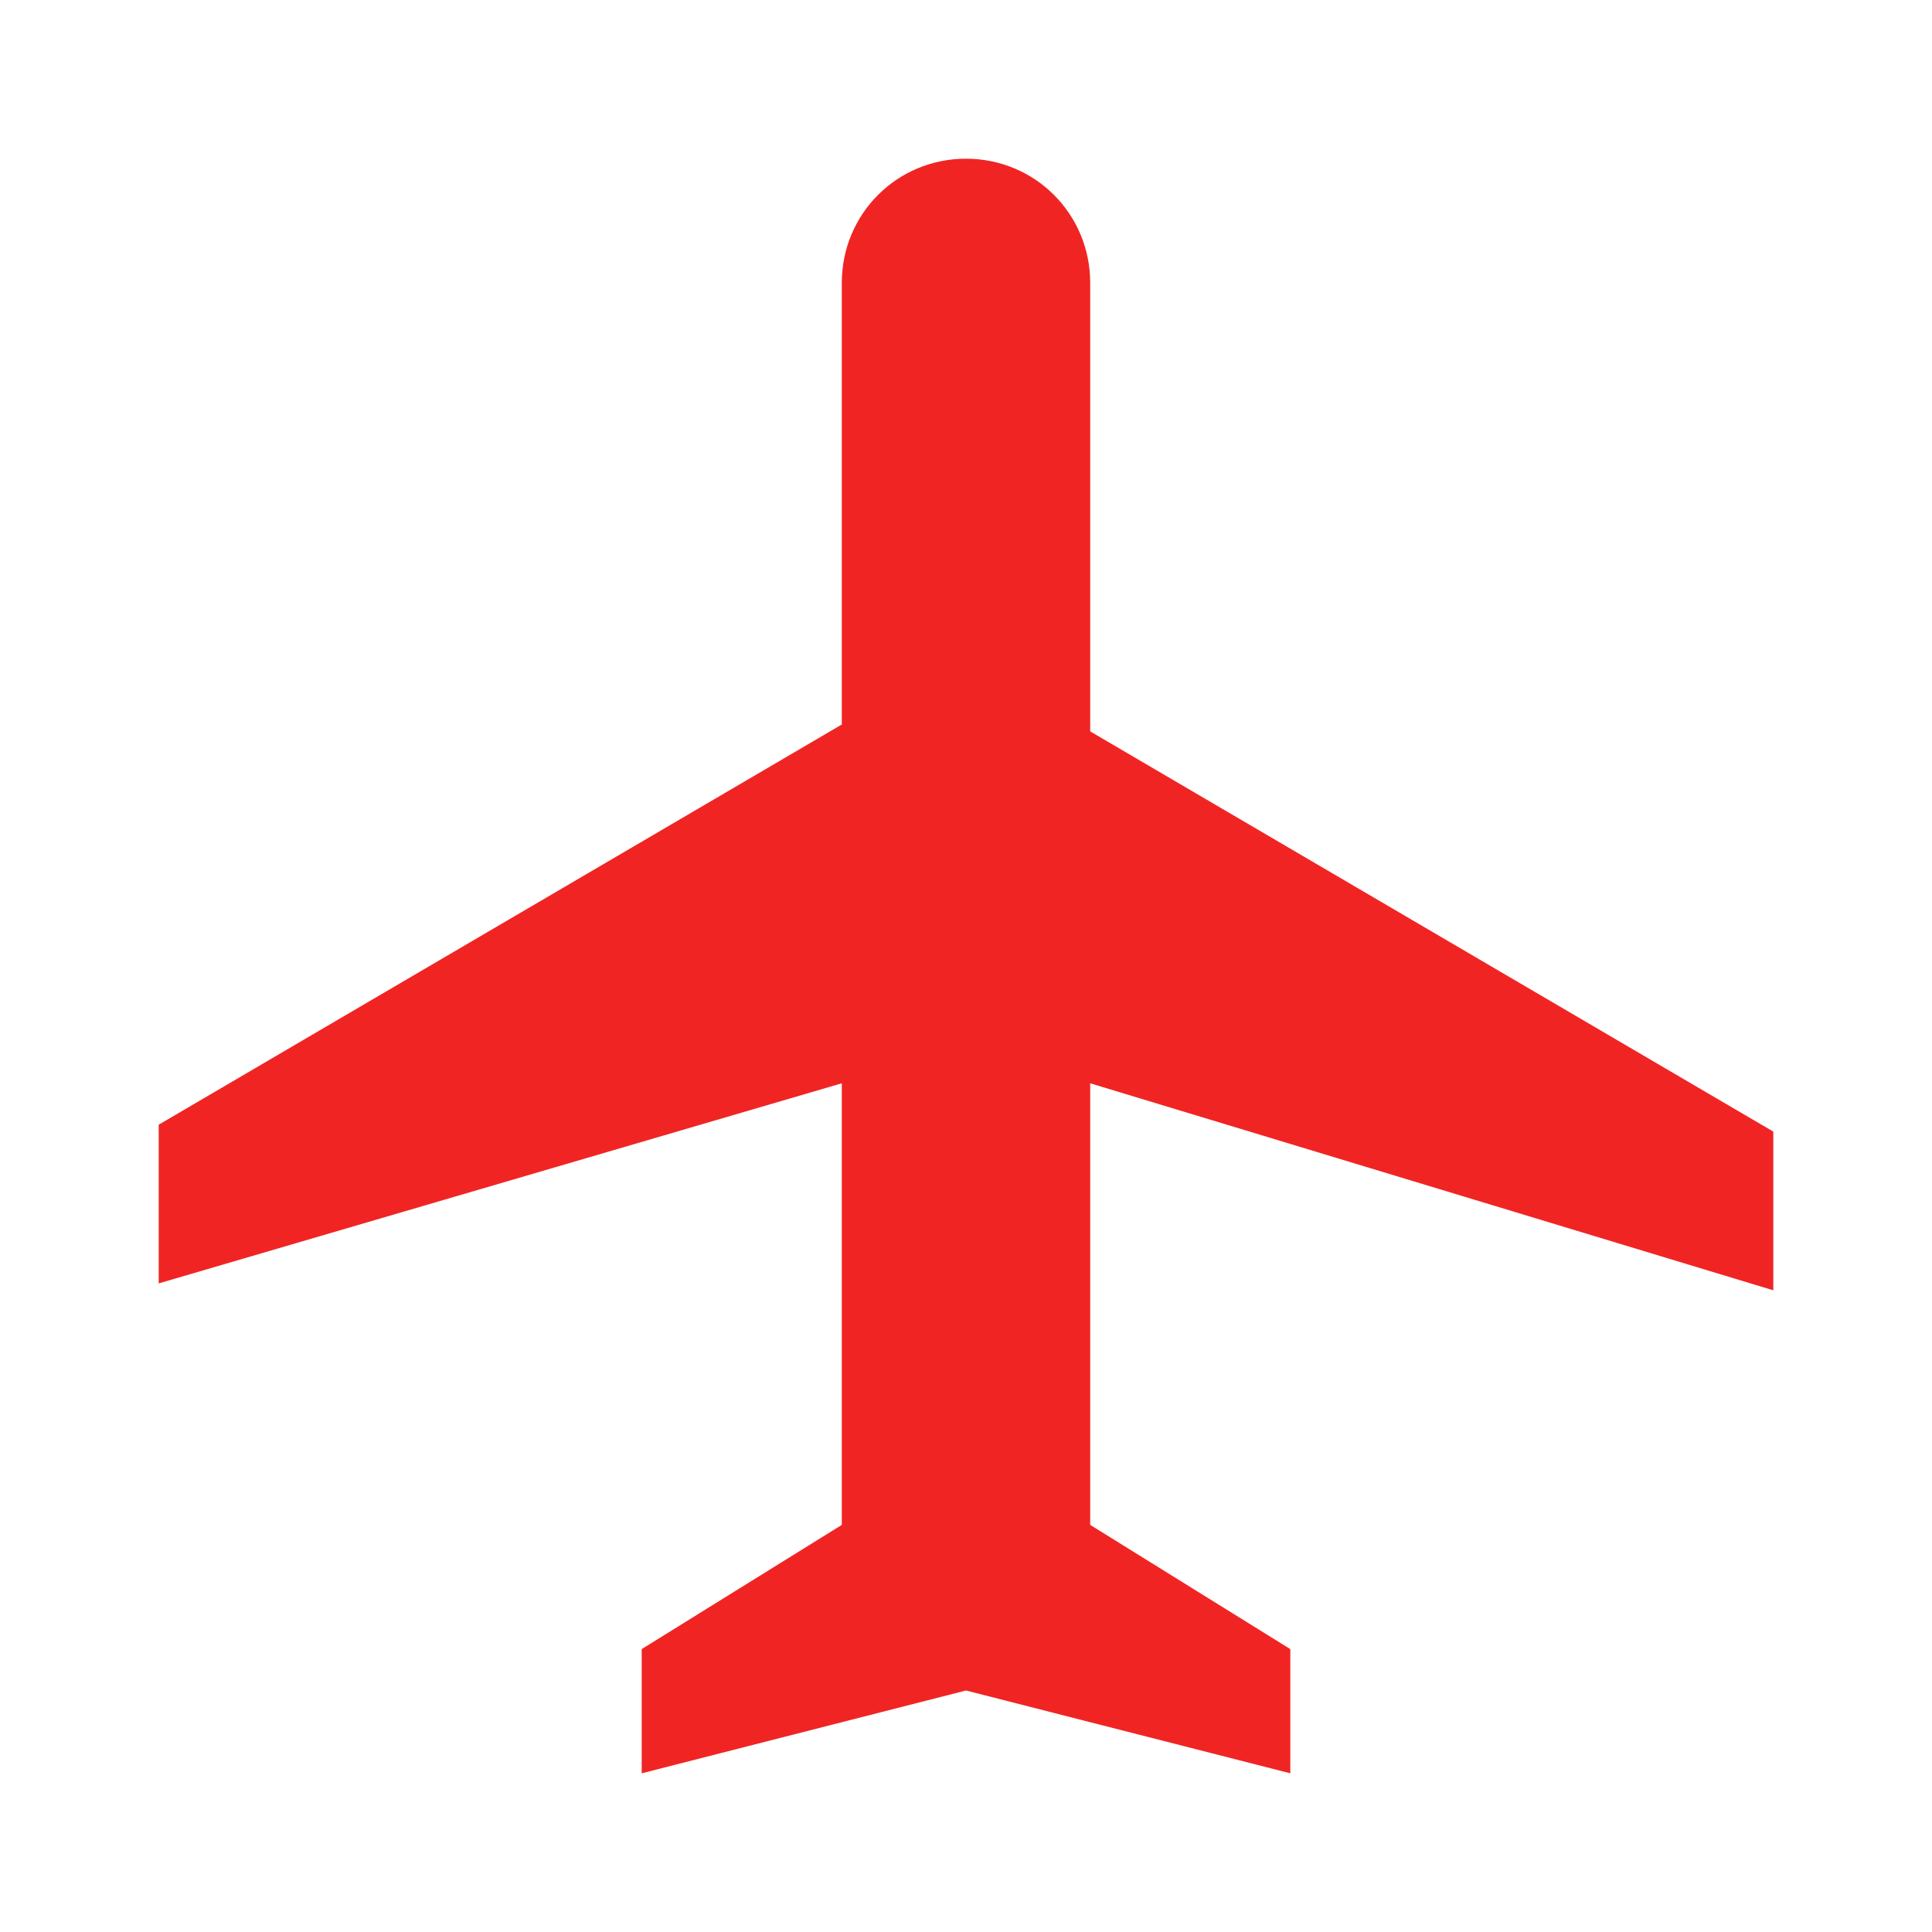 <?xml version="1.0" encoding="utf-8"?>
<!-- Generator: Adobe Illustrator 25.4.1, SVG Export Plug-In . SVG Version: 6.00 Build 0)  -->
<svg version="1.1" id="レイヤー_1" xmlns="http://www.w3.org/2000/svg" xmlns:xlink="http://www.w3.org/1999/xlink" x="0px"
	 y="0px" viewBox="0 0 28 28" style="enable-background:new 0 0 28 28;" xml:space="preserve">
<style type="text/css">
	.st0{fill:#F12424;}
</style>
<path class="st0" d="M25.7,18.7v-2.3l-9.9-5.8V4.1c0-1-0.8-1.8-1.8-1.8c-1,0-1.8,0.8-1.8,1.8v6.4l-9.9,5.8v2.3l9.9-2.9v6.4l-2.9,1.8
	v1.8l4.7-1.2l4.7,1.2v-1.8l-2.9-1.8v-6.4L25.7,18.7z"/>
</svg>
